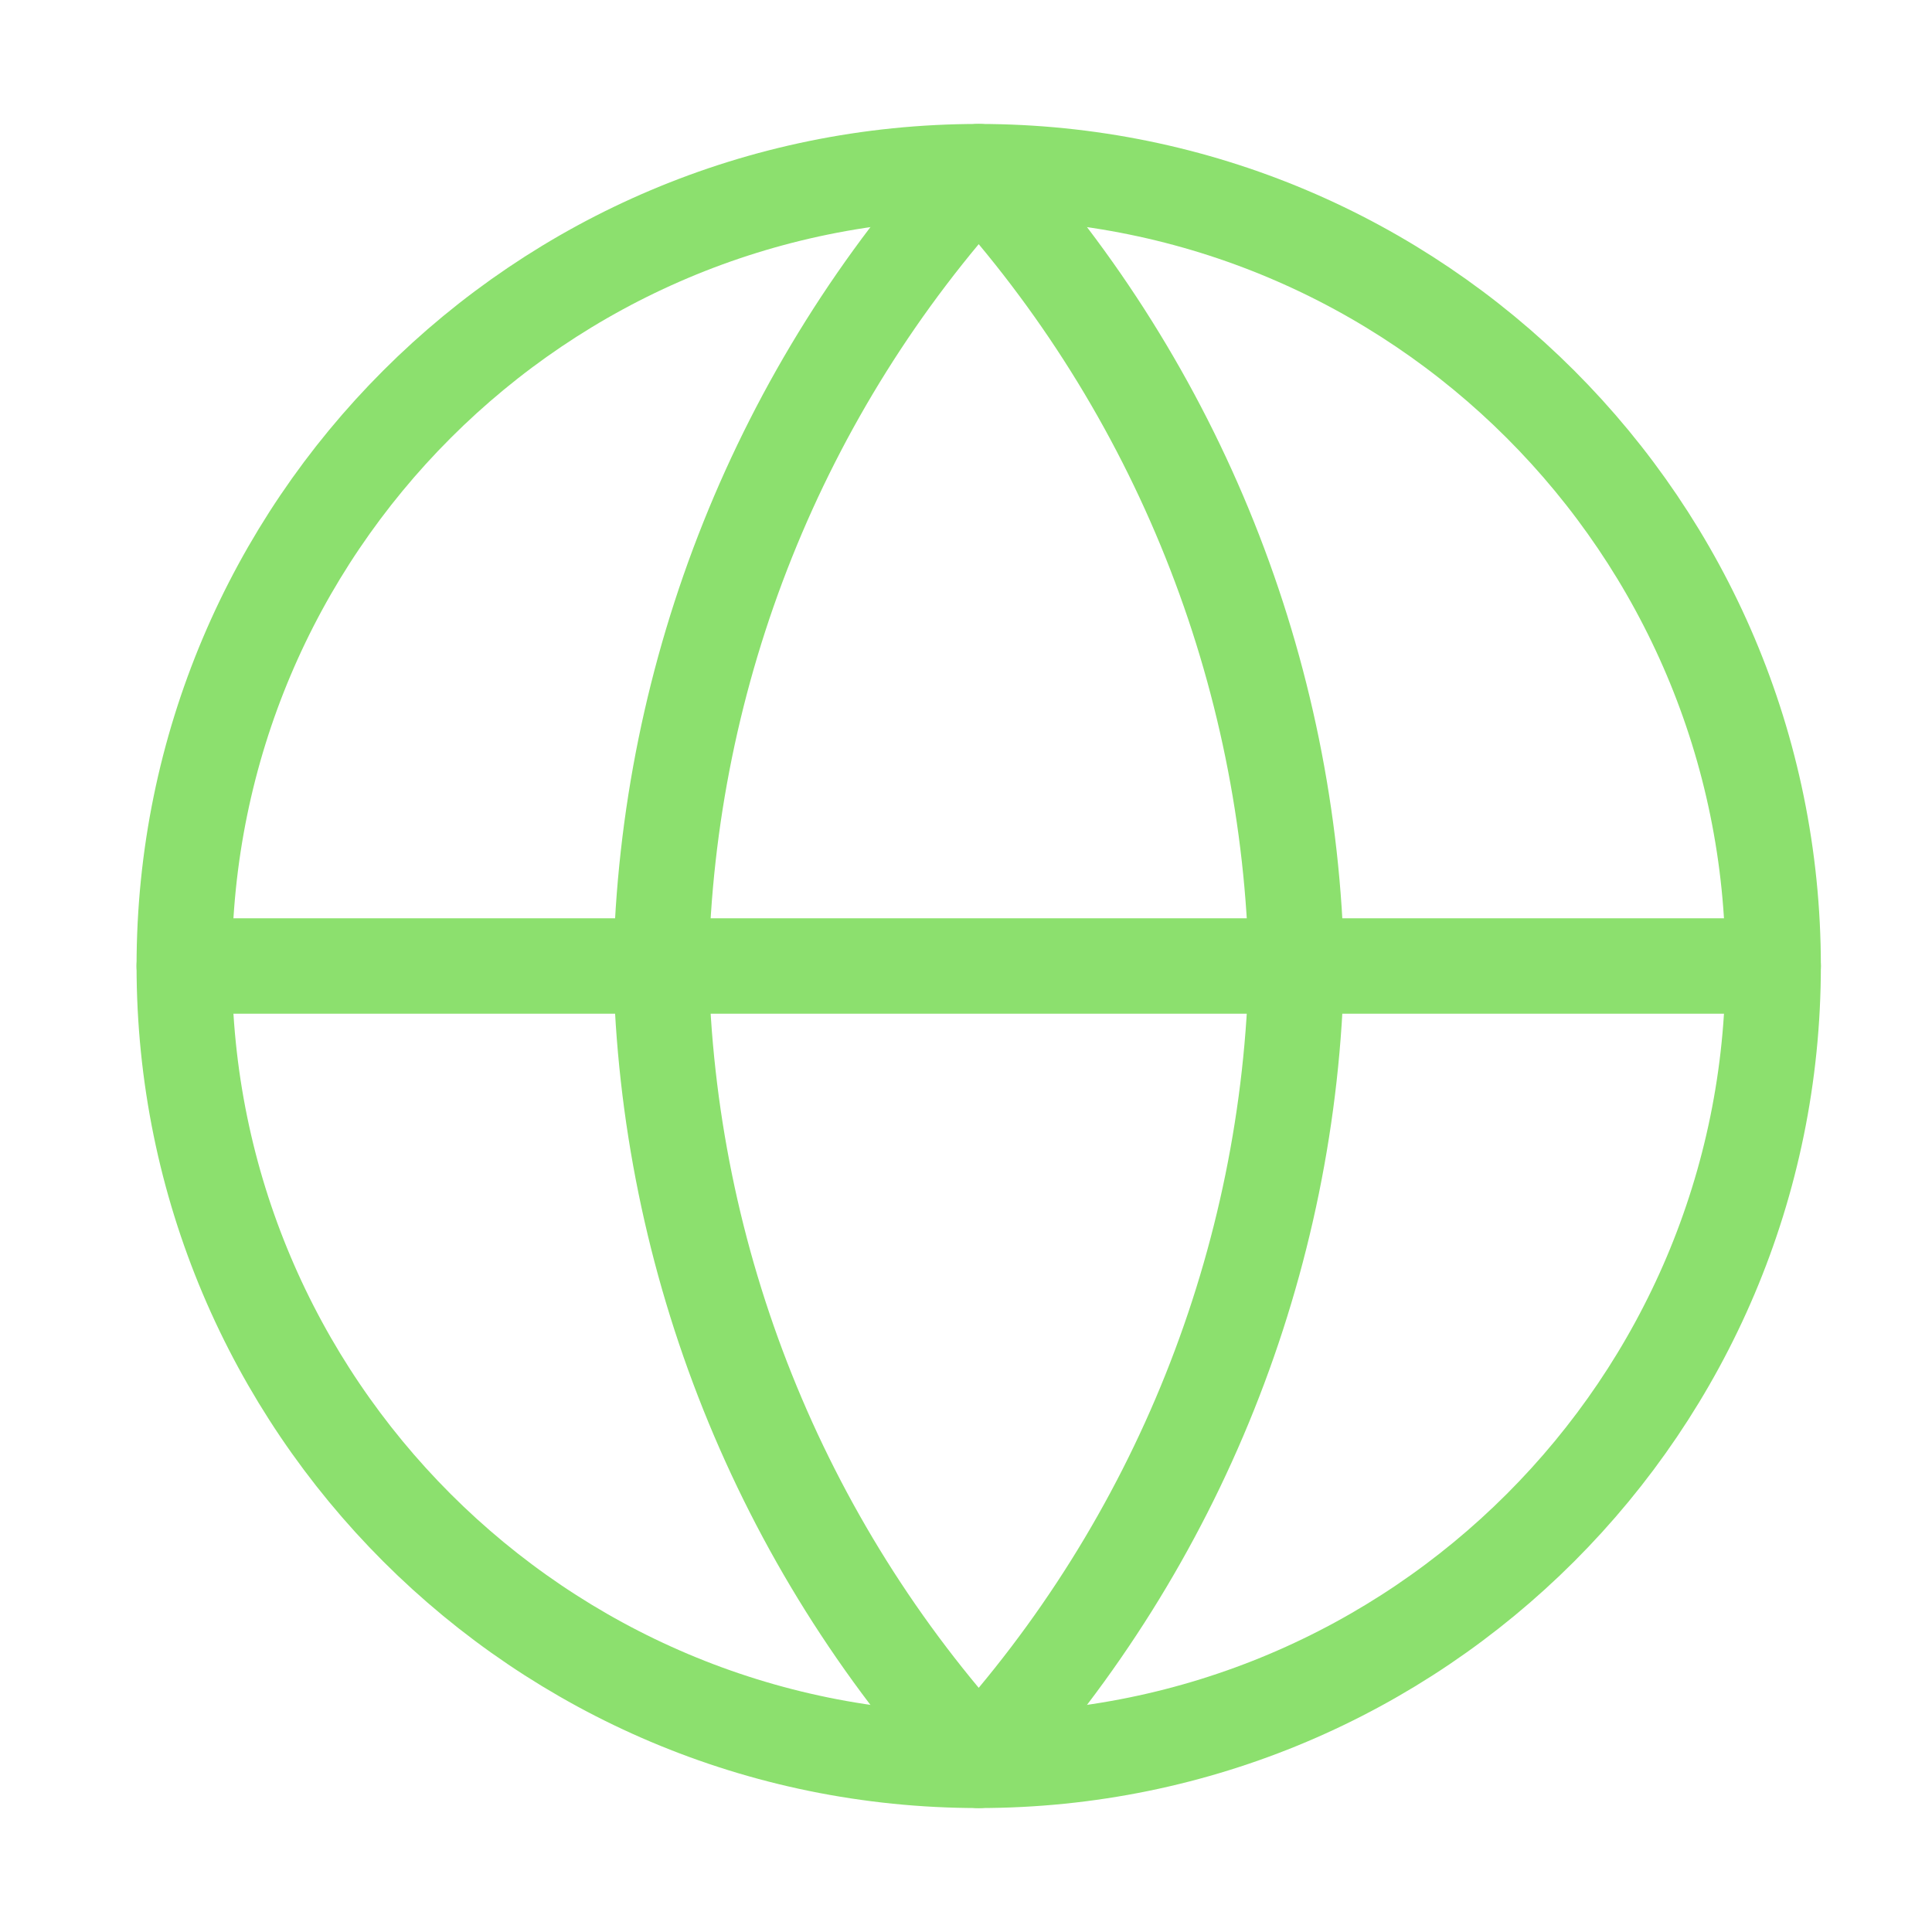 <?xml version="1.0" encoding="UTF-8"?> <svg xmlns="http://www.w3.org/2000/svg" width="19" height="19" viewBox="0 0 19 19" fill="none"> <path d="M9.625 17.312C13.94 17.312 17.438 13.815 17.438 9.5C17.438 5.185 13.94 1.688 9.625 1.688C5.31 1.688 1.812 5.185 1.812 9.5C1.812 13.815 5.31 17.312 9.625 17.312Z" stroke="#8CE06E" stroke-width="0.938" stroke-linecap="round" stroke-linejoin="round"></path> <path d="M1.812 9.5H17.438" stroke="#8CE06E" stroke-width="0.938" stroke-linecap="round" stroke-linejoin="round"></path> <path d="M9.625 1.688C11.579 3.827 12.69 6.603 12.75 9.5C12.69 12.397 11.579 15.173 9.625 17.312C7.671 15.173 6.56 12.397 6.5 9.5C6.56 6.603 7.671 3.827 9.625 1.688Z" stroke="#8CE06E" stroke-width="0.938" stroke-linecap="round" stroke-linejoin="round"></path> </svg> 